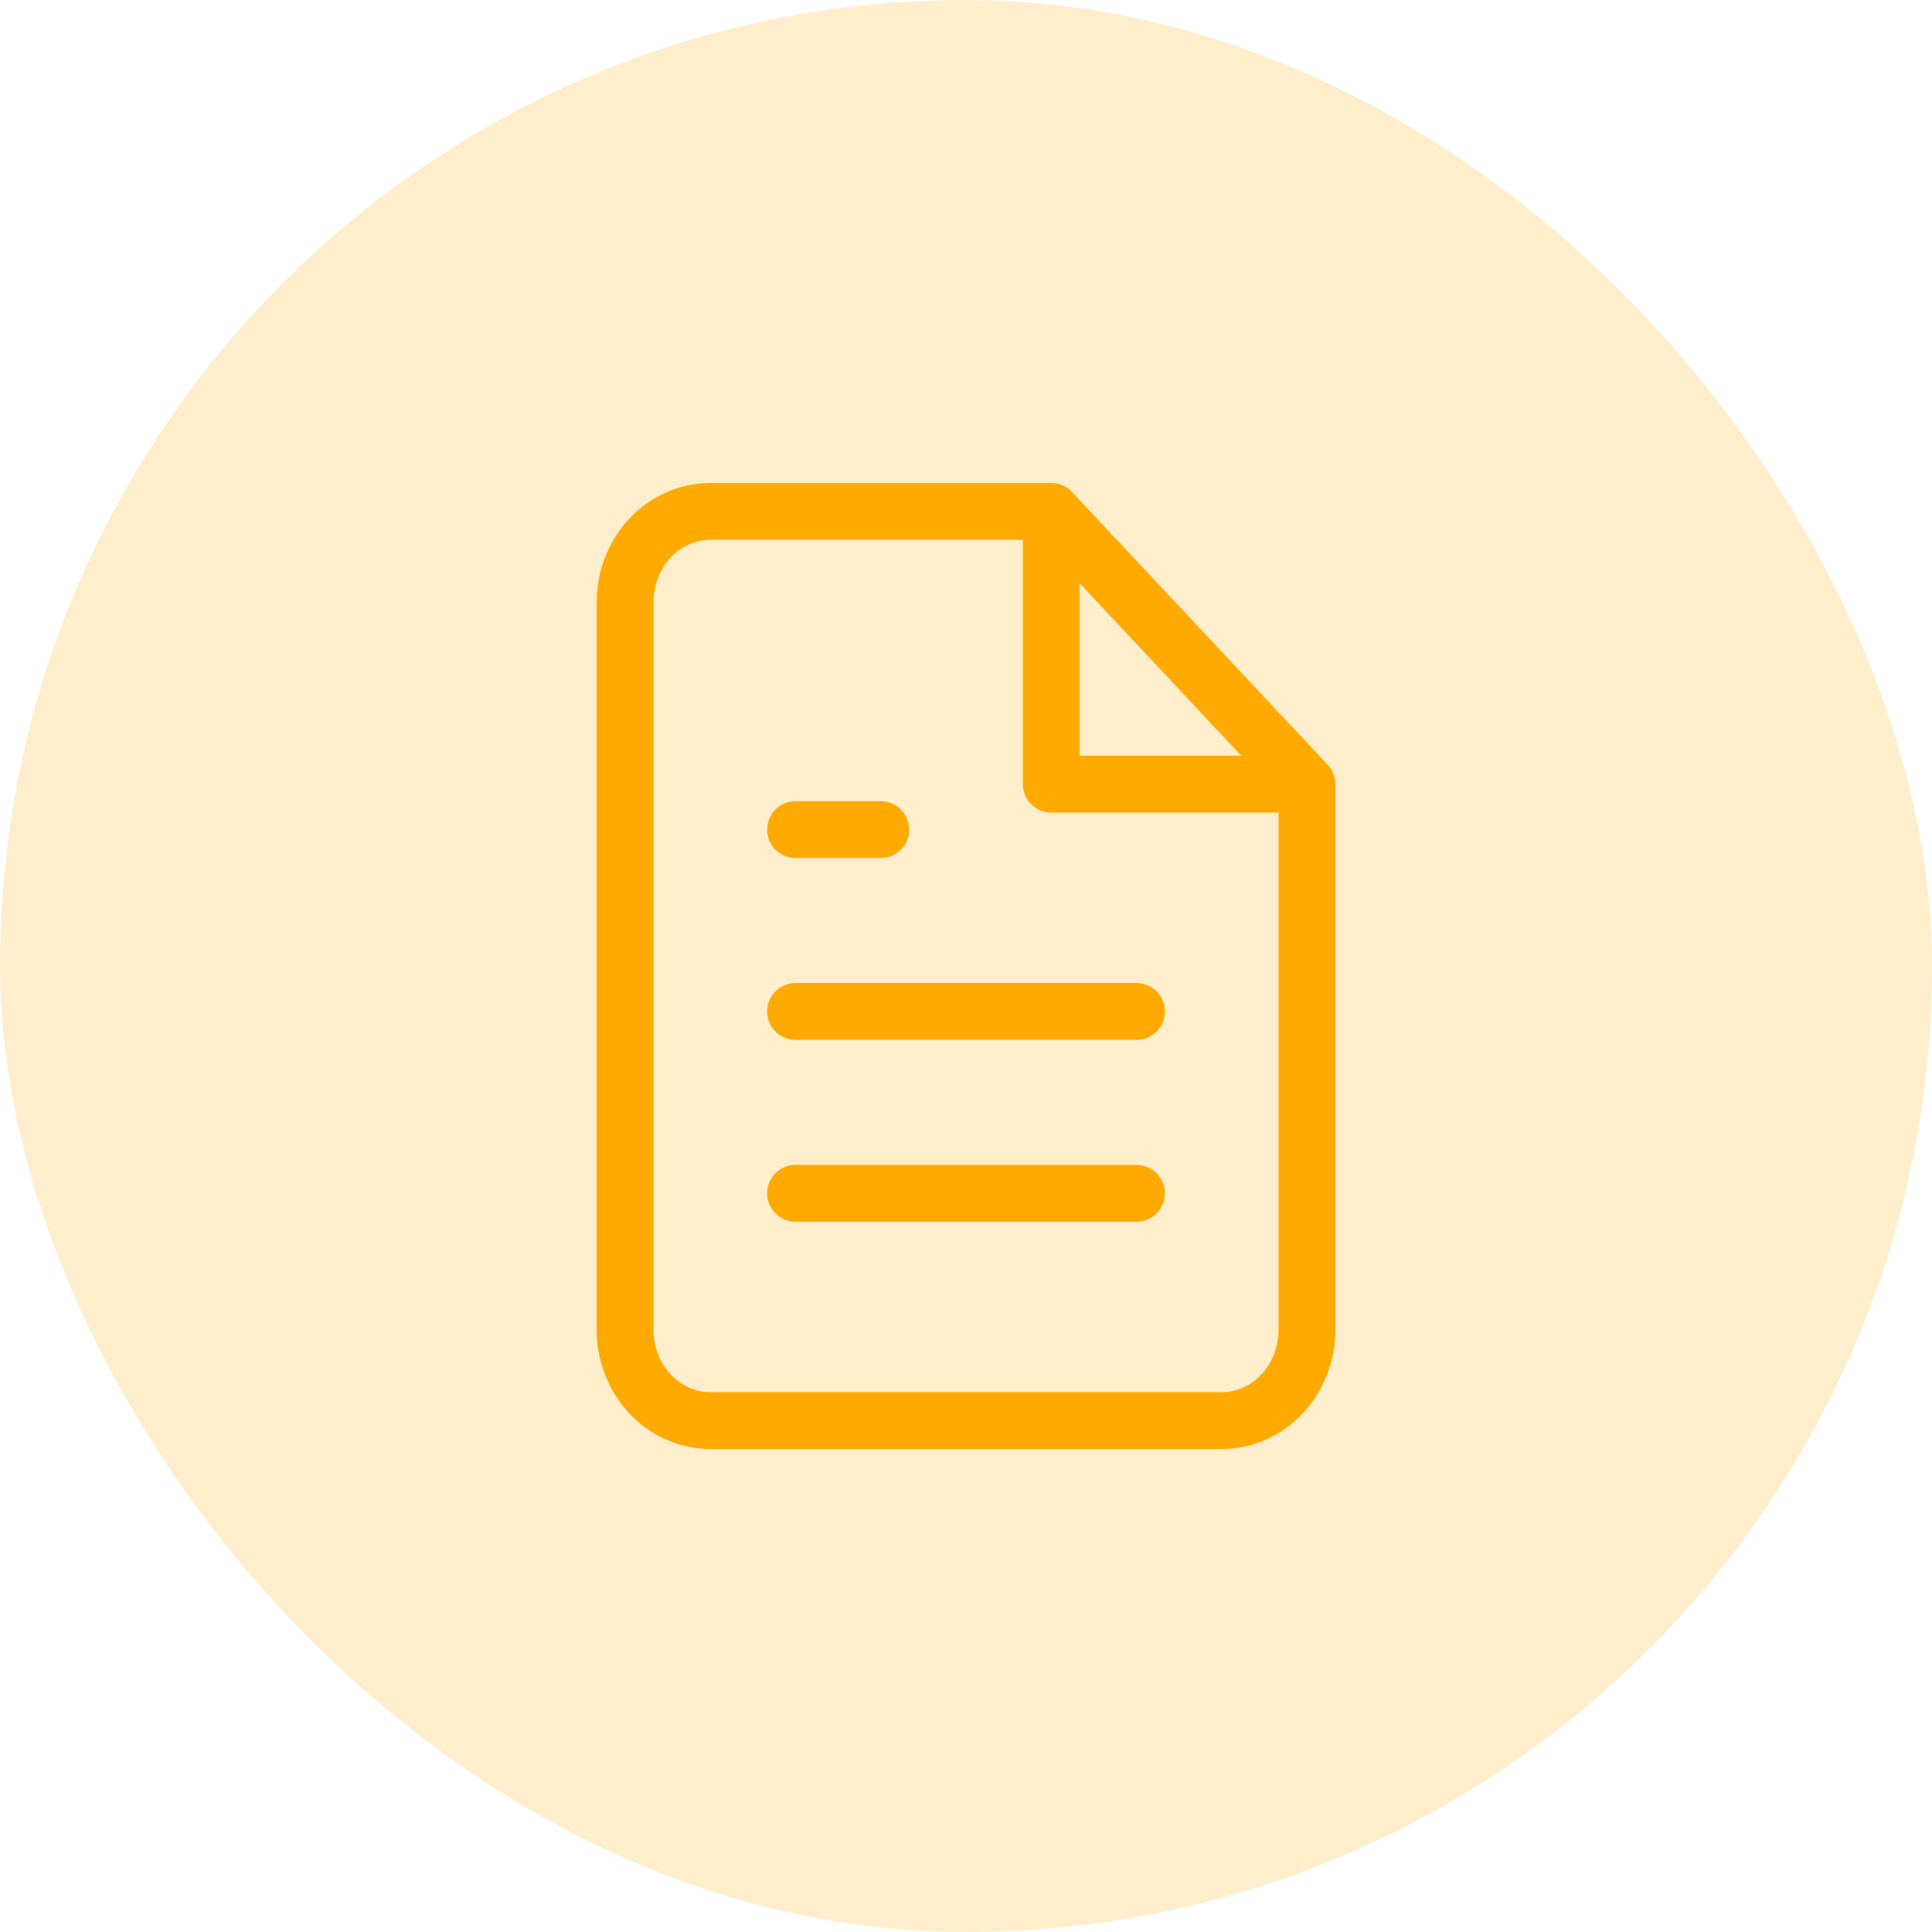 <?xml version="1.0" encoding="UTF-8"?> <svg xmlns="http://www.w3.org/2000/svg" width="34" height="34" viewBox="0 0 34 34" fill="none"> <rect width="34" height="34" rx="17" fill="#FFAA00" fill-opacity="0.2"></rect> <path d="M18.5 9H12.5C12.102 9 11.721 9.169 11.439 9.469C11.158 9.769 11 10.176 11 10.6V23.4C11 23.824 11.158 24.231 11.439 24.531C11.721 24.831 12.102 25 12.5 25H21.5C21.898 25 22.279 24.831 22.561 24.531C22.842 24.231 23 23.824 23 23.4V13.8M18.5 9L23 13.8M18.5 9V13.8H23M20 17.8H14M20 21H14M15.5 14.6H14" stroke="#FFAA00" stroke-linecap="round" stroke-linejoin="round"></path> </svg> 